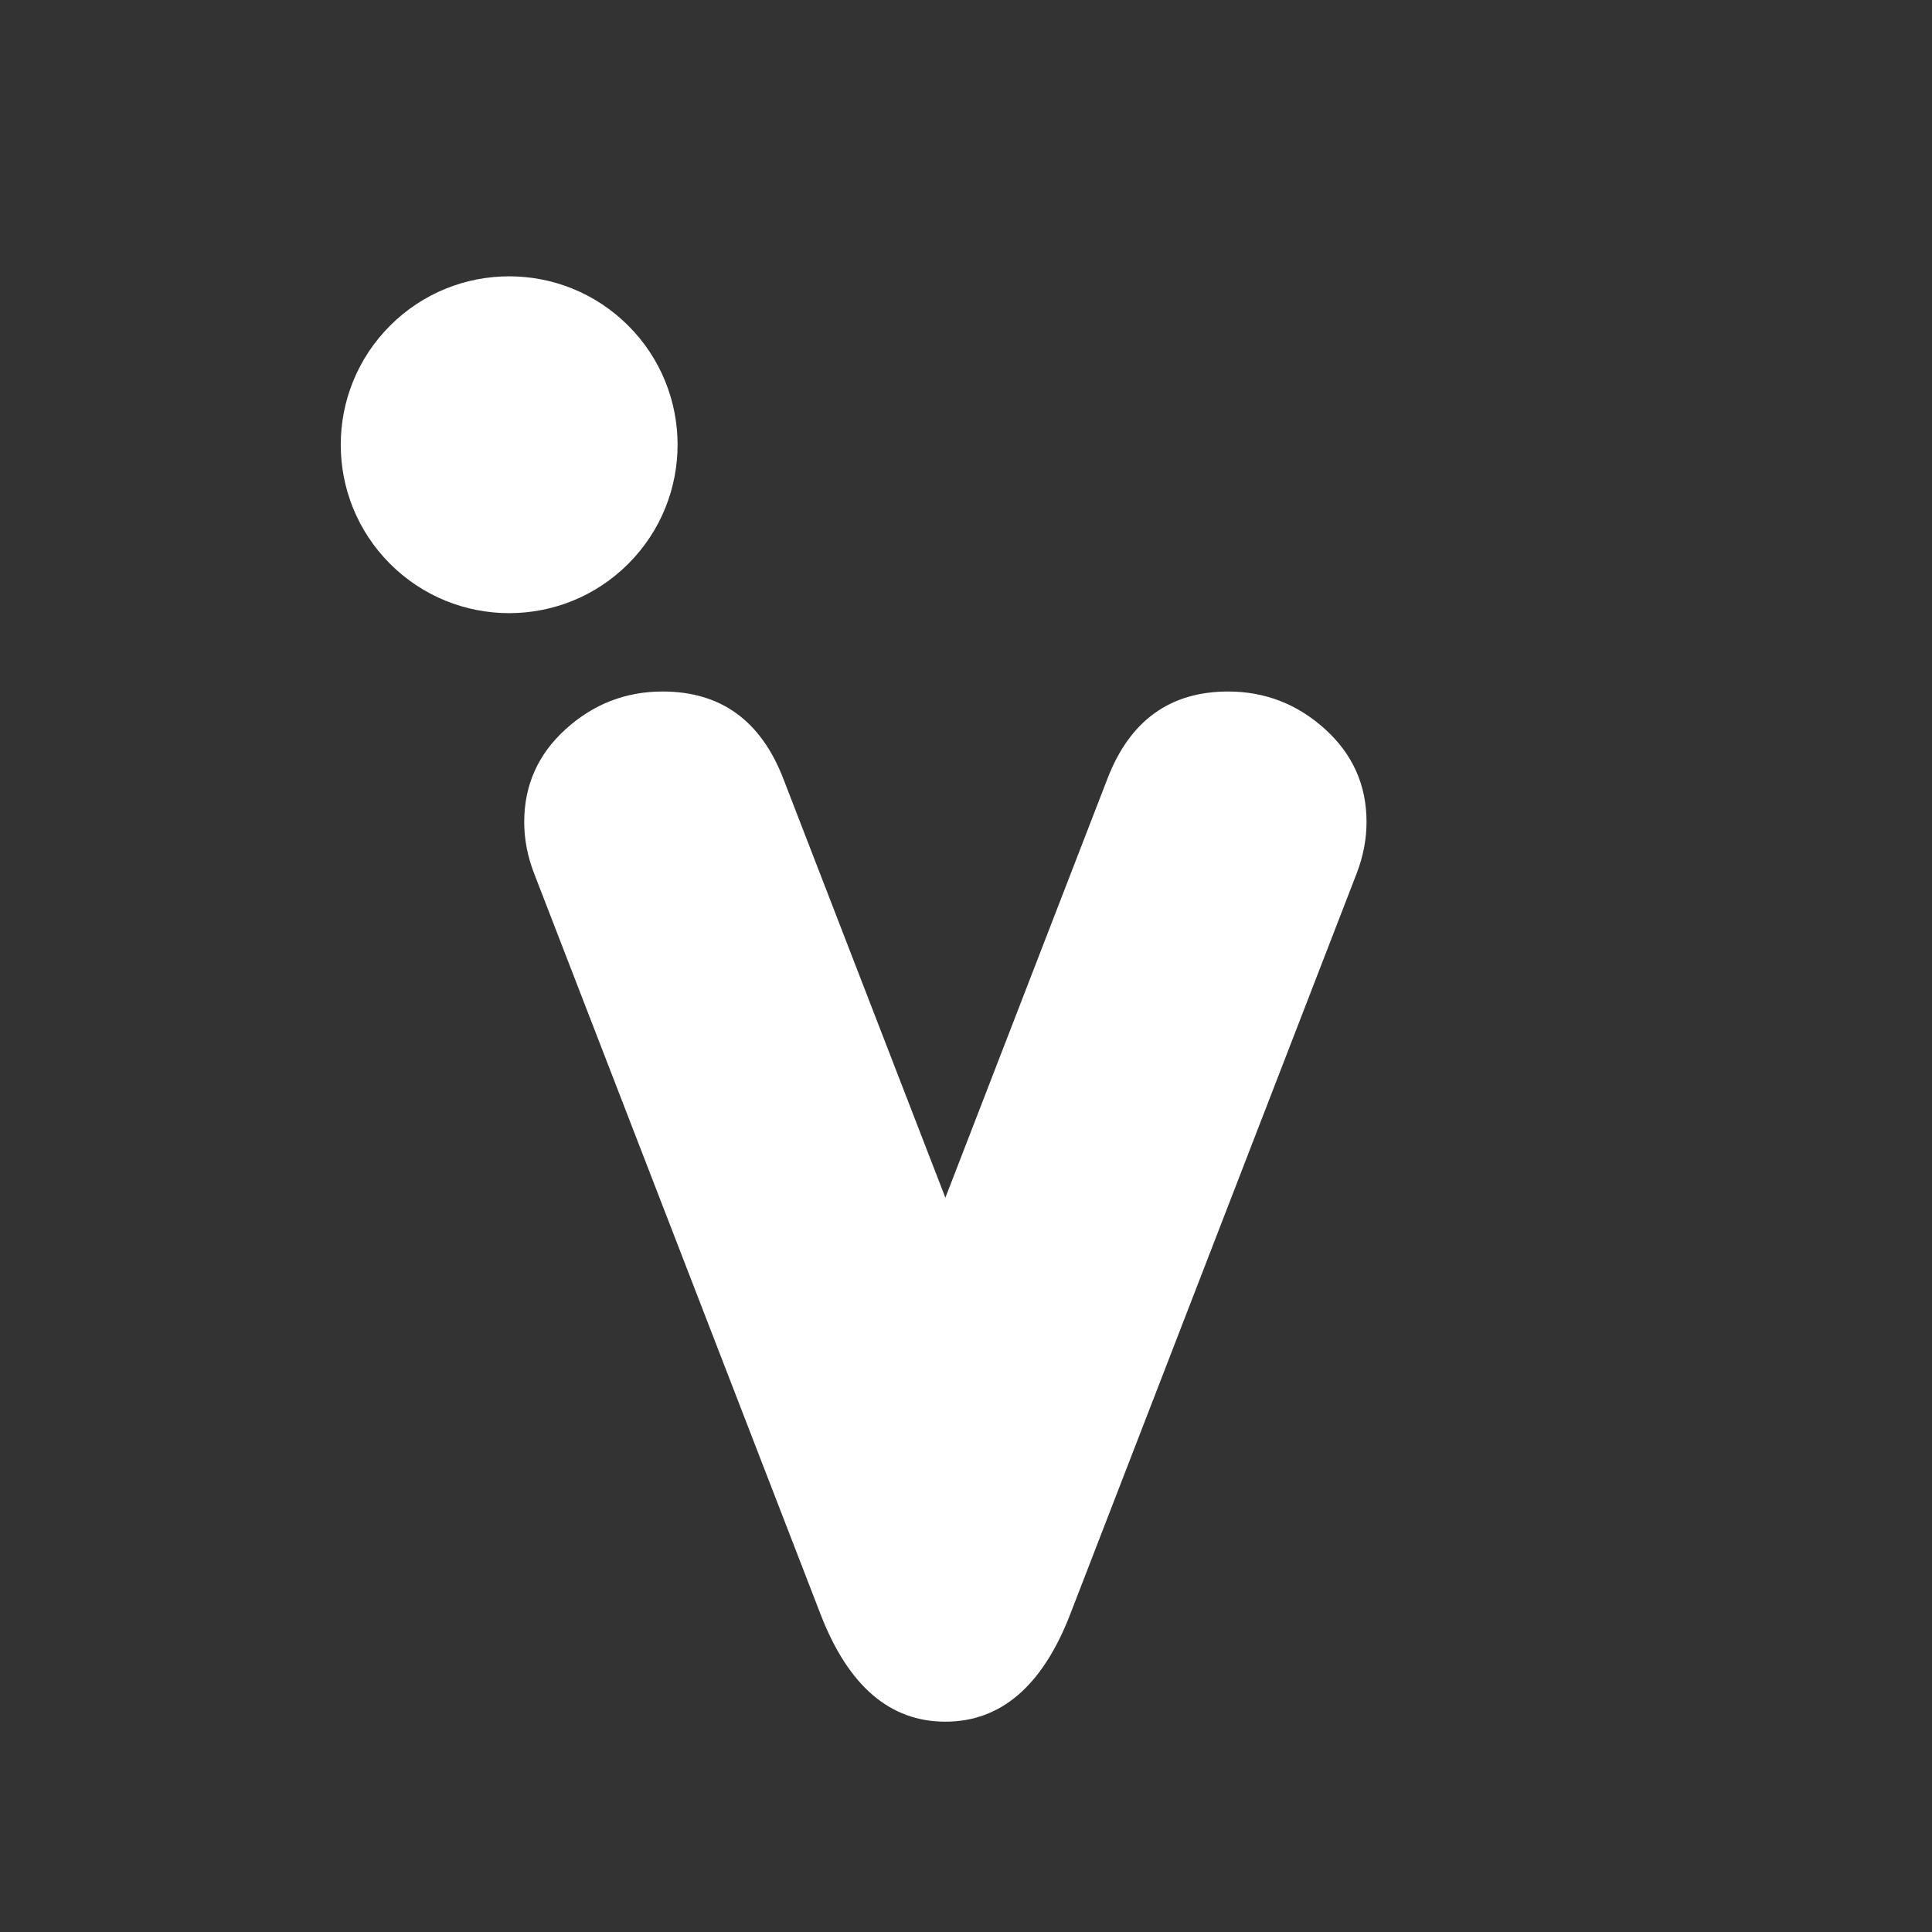 <?xml version="1.0" encoding="utf-8"?>
<!-- Generator: Adobe Illustrator 30.1.0, SVG Export Plug-In . SVG Version: 9.03 Build 0)  -->
<svg version="1.0" id="Livello_1" xmlns="http://www.w3.org/2000/svg" xmlns:xlink="http://www.w3.org/1999/xlink" x="0px" y="0px"
	 viewBox="0 0 2000 2000" style="enable-background:new 0 0 2000 2000;" xml:space="preserve">
<rect x="0" y="0" width="2000" height="2000" fill="#333333" stroke="none"/>
<style type="text/css">
	.st0{fill:#FFFFFF;}
</style>
<g>
	<path class="st0" d="M810.81,805.92l167.84,433.94l167.85-433.94c23.17-60.03,64.8-90.07,124.86-90.07
		c38.18,0,71.63,12.99,100.29,38.91c28.66,25.94,42.98,58.01,42.98,96.19c0,17.76-3.41,35.51-10.22,53.22l-296.8,767.59
		c-28.67,73.7-71.65,110.52-128.96,110.52c-57.31,0-100.29-36.83-128.95-110.52L552.91,904.17c-6.86-17.71-10.24-35.46-10.24-53.22
		c0-38.18,14.33-70.25,42.98-96.19c28.66-25.91,62.08-38.91,100.3-38.91C745.98,715.85,787.59,745.89,810.81,805.92z"/>
	
		<ellipse transform="matrix(0.707 -0.707 0.707 0.707 -171.132 507.623)" class="st0" cx="527.19" cy="460.39" rx="174.37" ry="174.37"/>
</g>
</svg>
